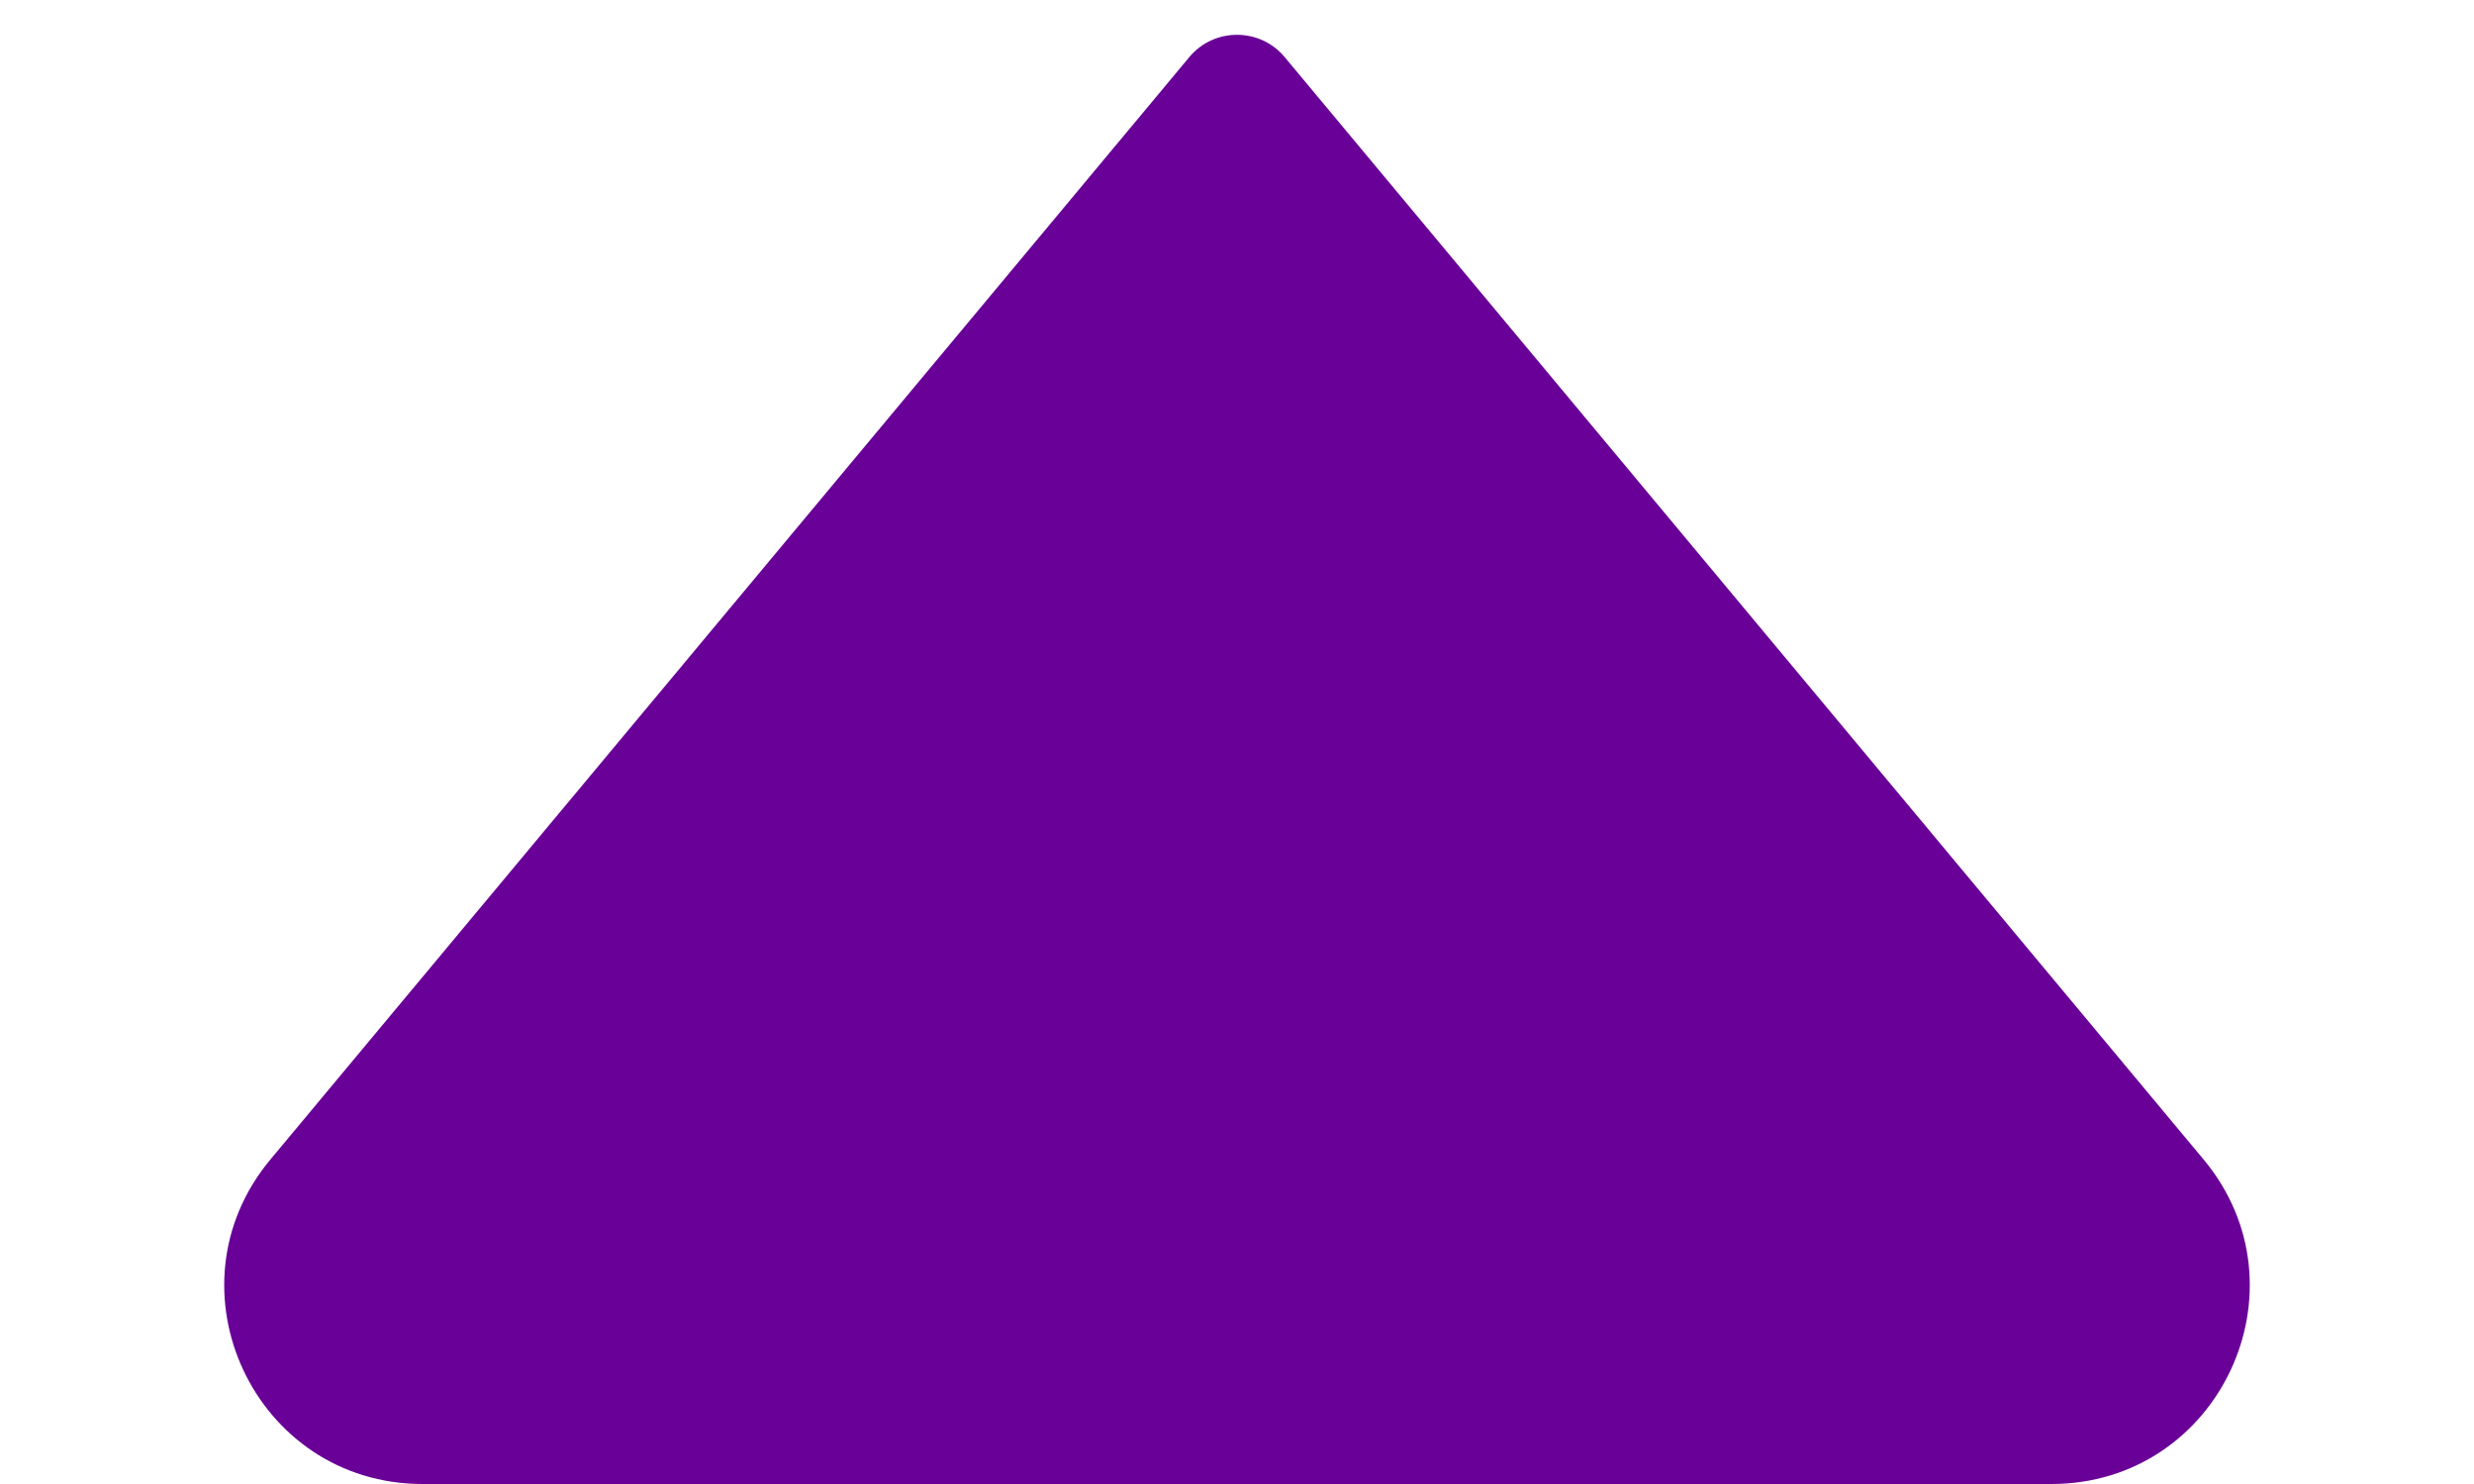 <svg width="10" height="6" viewBox="0 0 10 6" fill="none" xmlns="http://www.w3.org/2000/svg">
<path id="Vector 10" d="M4.808 0.23L1.093 4.688C0.659 5.209 1.03 6 1.708 6L8.292 6C8.97 6 9.341 5.209 8.907 4.688L5.192 0.23C5.092 0.111 4.908 0.111 4.808 0.23Z" fill="#690097"/>
</svg>
